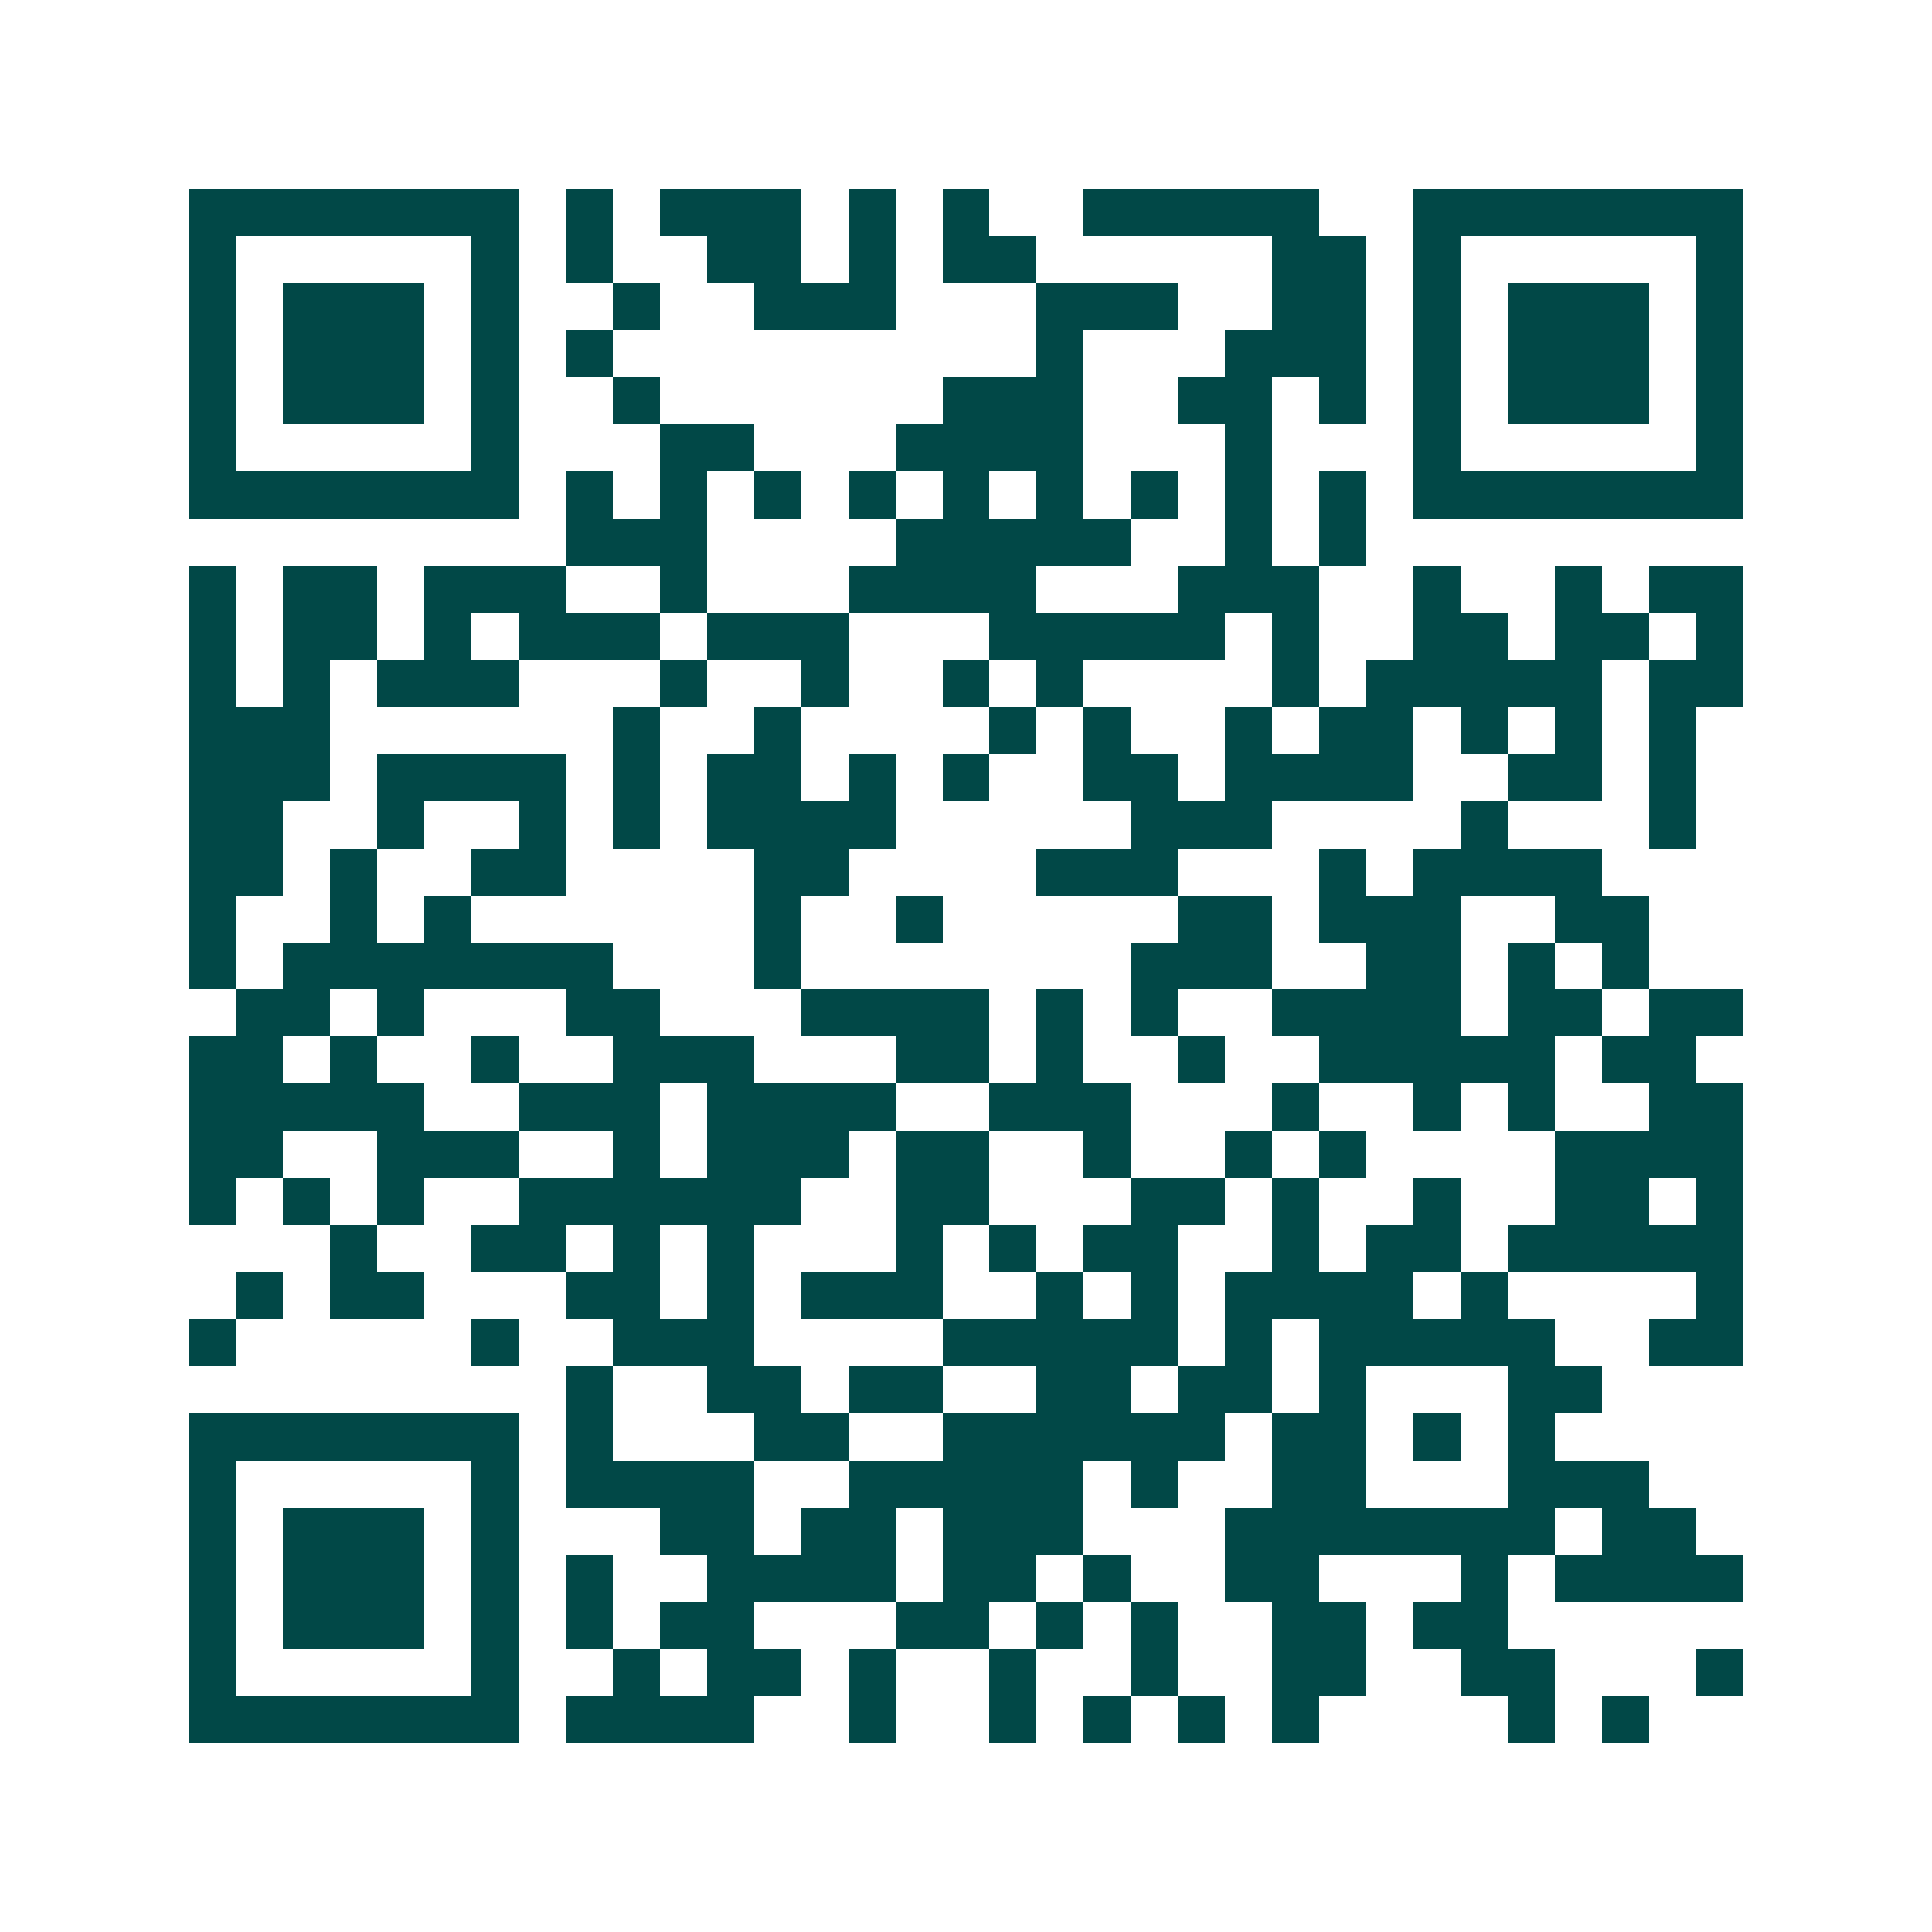 <svg xmlns="http://www.w3.org/2000/svg" width="200" height="200" viewBox="0 0 41 41" shape-rendering="crispEdges"><path fill="#ffffff" d="M0 0h41v41H0z"/><path stroke="#014847" d="M4 4.5h7m1 0h1m1 0h3m1 0h1m1 0h1m2 0h5m2 0h7M4 5.5h1m5 0h1m1 0h1m2 0h2m1 0h1m1 0h2m5 0h2m1 0h1m5 0h1M4 6.5h1m1 0h3m1 0h1m2 0h1m2 0h3m3 0h3m2 0h2m1 0h1m1 0h3m1 0h1M4 7.5h1m1 0h3m1 0h1m1 0h1m9 0h1m3 0h3m1 0h1m1 0h3m1 0h1M4 8.5h1m1 0h3m1 0h1m2 0h1m6 0h3m2 0h2m1 0h1m1 0h1m1 0h3m1 0h1M4 9.5h1m5 0h1m3 0h2m3 0h4m3 0h1m3 0h1m5 0h1M4 10.5h7m1 0h1m1 0h1m1 0h1m1 0h1m1 0h1m1 0h1m1 0h1m1 0h1m1 0h1m1 0h7M12 11.5h3m4 0h5m2 0h1m1 0h1M4 12.5h1m1 0h2m1 0h3m2 0h1m3 0h4m3 0h3m2 0h1m2 0h1m1 0h2M4 13.5h1m1 0h2m1 0h1m1 0h3m1 0h3m3 0h5m1 0h1m2 0h2m1 0h2m1 0h1M4 14.5h1m1 0h1m1 0h3m3 0h1m2 0h1m2 0h1m1 0h1m4 0h1m1 0h5m1 0h2M4 15.5h3m6 0h1m2 0h1m4 0h1m1 0h1m2 0h1m1 0h2m1 0h1m1 0h1m1 0h1M4 16.5h3m1 0h4m1 0h1m1 0h2m1 0h1m1 0h1m2 0h2m1 0h4m2 0h2m1 0h1M4 17.5h2m2 0h1m2 0h1m1 0h1m1 0h4m5 0h3m4 0h1m3 0h1M4 18.5h2m1 0h1m2 0h2m4 0h2m4 0h3m3 0h1m1 0h4M4 19.5h1m2 0h1m1 0h1m6 0h1m2 0h1m5 0h2m1 0h3m2 0h2M4 20.5h1m1 0h7m3 0h1m7 0h3m2 0h2m1 0h1m1 0h1M5 21.5h2m1 0h1m3 0h2m3 0h4m1 0h1m1 0h1m2 0h4m1 0h2m1 0h2M4 22.5h2m1 0h1m2 0h1m2 0h3m3 0h2m1 0h1m2 0h1m2 0h5m1 0h2M4 23.5h5m2 0h3m1 0h4m2 0h3m3 0h1m2 0h1m1 0h1m2 0h2M4 24.5h2m2 0h3m2 0h1m1 0h3m1 0h2m2 0h1m2 0h1m1 0h1m4 0h4M4 25.5h1m1 0h1m1 0h1m2 0h6m2 0h2m3 0h2m1 0h1m2 0h1m2 0h2m1 0h1M7 26.5h1m2 0h2m1 0h1m1 0h1m3 0h1m1 0h1m1 0h2m2 0h1m1 0h2m1 0h5M5 27.5h1m1 0h2m3 0h2m1 0h1m1 0h3m2 0h1m1 0h1m1 0h4m1 0h1m4 0h1M4 28.5h1m5 0h1m2 0h3m4 0h5m1 0h1m1 0h5m2 0h2M12 29.5h1m2 0h2m1 0h2m2 0h2m1 0h2m1 0h1m3 0h2M4 30.5h7m1 0h1m3 0h2m2 0h6m1 0h2m1 0h1m1 0h1M4 31.5h1m5 0h1m1 0h4m2 0h5m1 0h1m2 0h2m3 0h3M4 32.5h1m1 0h3m1 0h1m3 0h2m1 0h2m1 0h3m3 0h7m1 0h2M4 33.5h1m1 0h3m1 0h1m1 0h1m2 0h4m1 0h2m1 0h1m2 0h2m3 0h1m1 0h4M4 34.5h1m1 0h3m1 0h1m1 0h1m1 0h2m3 0h2m1 0h1m1 0h1m2 0h2m1 0h2M4 35.5h1m5 0h1m2 0h1m1 0h2m1 0h1m2 0h1m2 0h1m2 0h2m2 0h2m3 0h1M4 36.5h7m1 0h4m2 0h1m2 0h1m1 0h1m1 0h1m1 0h1m4 0h1m1 0h1"/></svg>

